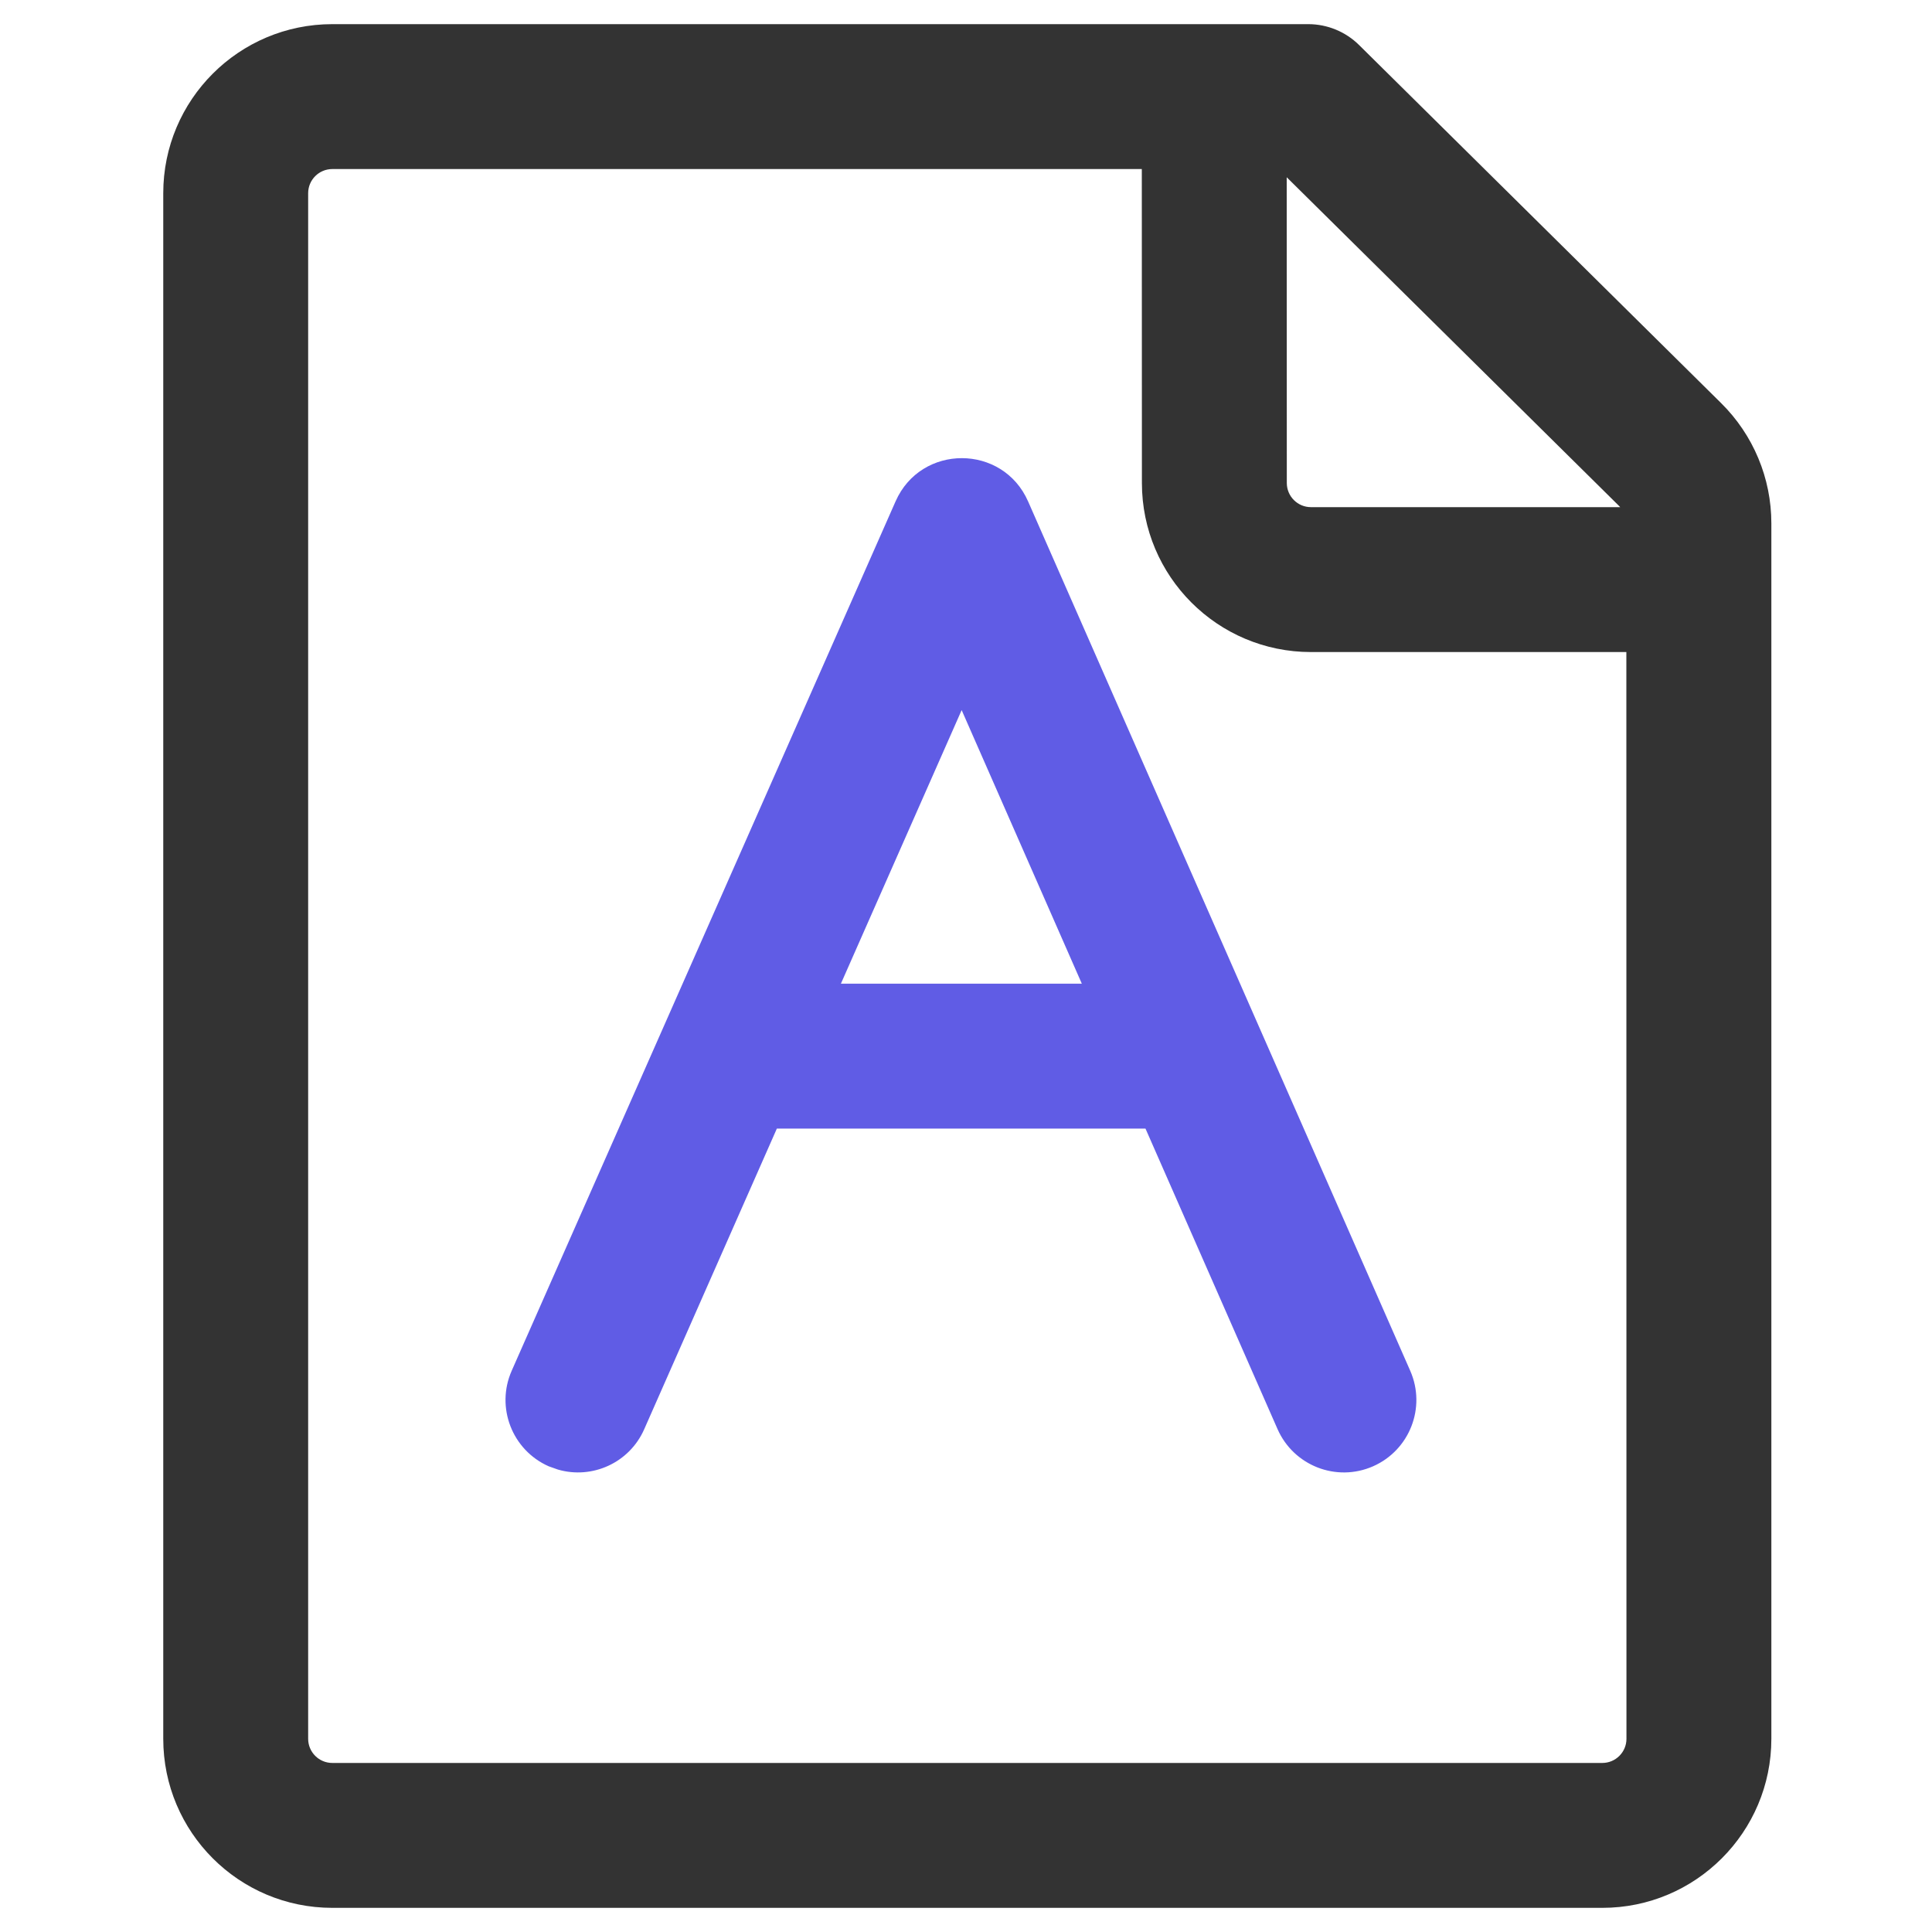 <?xml version="1.0" encoding="UTF-8"?>
<svg width="20px" height="20px" viewBox="0 0 20 20" version="1.1" xmlns="http://www.w3.org/2000/svg" xmlns:xlink="http://www.w3.org/1999/xlink">
    <title>APQP文档生成</title>
    <g id="页面-1" stroke="none" stroke-width="1" fill="none" fill-rule="evenodd">
        <g id="切图" transform="translate(-684, -877)">
            <g id="APQP文档生成" transform="translate(684, 877)">
                <rect id="矩形备份-18" opacity="0.3" x="0" y="0" width="20" height="20"></rect>
                <path d="M13.543,0.25 C13.74,0.25 13.93,0.328 14.07,0.467 L17.817,4.173 C18.15,4.502 18.337,4.95 18.337,5.417 L18.337,18 C18.337,18.966 17.553,19.75 16.587,19.75 L3.44,19.75 C2.473,19.75 1.69,18.966 1.69,18 L1.69,2 C1.69,1.034 2.473,0.25 3.44,0.25 L13.543,0.25 Z M11.82,1.75 L3.44,1.75 C3.302,1.75 3.19,1.862 3.19,2 L3.19,18 C3.19,18.138 3.302,18.25 3.44,18.25 L16.587,18.25 C16.725,18.25 16.837,18.138 16.837,18 L16.836,6.75 L13.571,6.75 C12.604,6.75 11.821,5.966 11.821,5 L11.82,1.75 Z M16.763,5.24 L13.32,1.835 L13.321,5 C13.321,5.138 13.433,5.25 13.571,5.25 L16.772,5.25 C16.769,5.246 16.766,5.243 16.763,5.24 Z" id="形状结合" fill="#333333" fill-rule="nonzero"></path>
                <path d="M10.643,5.191 L14.599,14.191 C14.765,14.57 14.593,15.012 14.214,15.179 C13.834,15.346 13.392,15.173 13.225,14.794 L11.858,11.683 L8.042,11.683 L6.669,14.795 C6.516,15.143 6.131,15.316 5.776,15.213 L5.68,15.179 C5.301,15.011 5.13,14.568 5.297,14.19 L9.271,5.19 C9.534,4.593 10.381,4.594 10.643,5.191 Z M9.955,7.351 L8.705,10.183 L11.199,10.183 L9.955,7.351 Z" id="形状结合" fill="#605CE5" fill-rule="nonzero"></path>
            </g>
        </g>
    </g>
</svg>